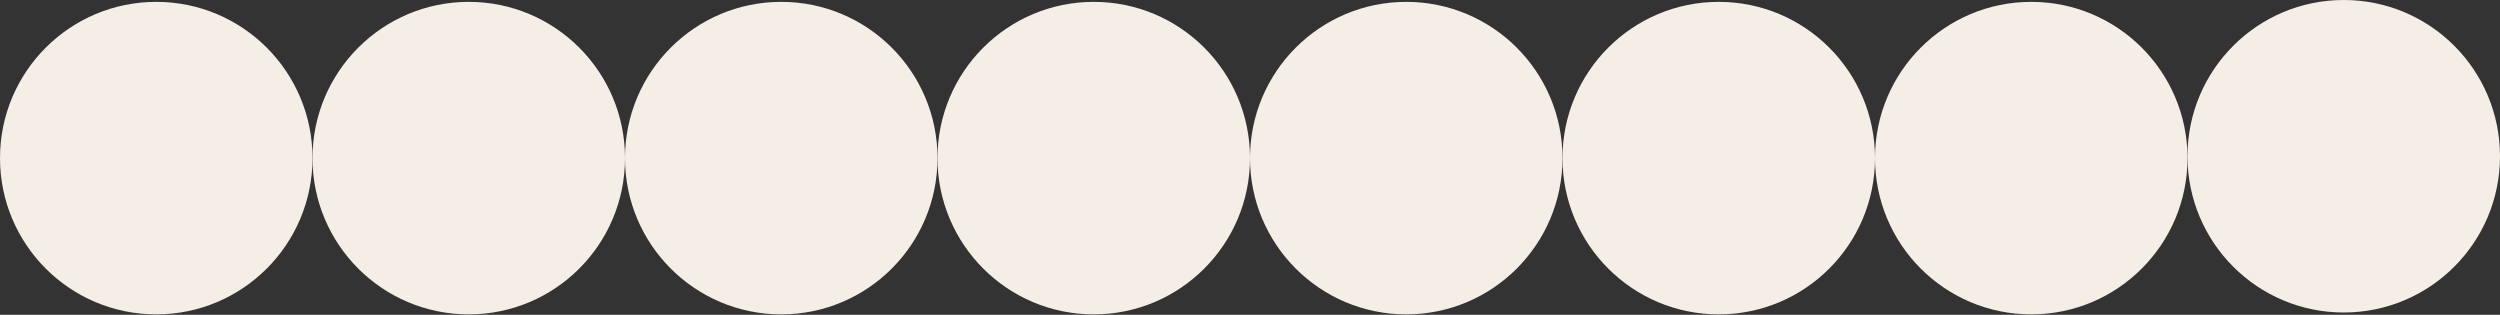 <svg width="1755" height="221" viewBox="0 0 1755 221" fill="none" xmlns="http://www.w3.org/2000/svg">
<rect x="0" y="0" width="1755" height="221" fill="#333333" stroke="none"/>
<circle cx="109.688" cy="111" r="109.688" fill="#F5EEE6"/>
<circle cx="548.438" cy="111" r="109.688" fill="#F5EEE6"/>
<circle cx="987.188" cy="111" r="109.688" fill="#F5EEE6"/>
<circle cx="329.062" cy="111" r="109.688" fill="#F5EEE6"/>
<circle cx="767.812" cy="111" r="109.688" fill="#F5EEE6"/>
<circle cx="1206.56" cy="111" r="109.688" fill="#F5EEE6"/>
<circle cx="1425.94" cy="111" r="109.688" fill="#F5EEE6"/>
<circle cx="1645.31" cy="109.688" r="109.688" fill="#F5EEE6"/>
</svg>
